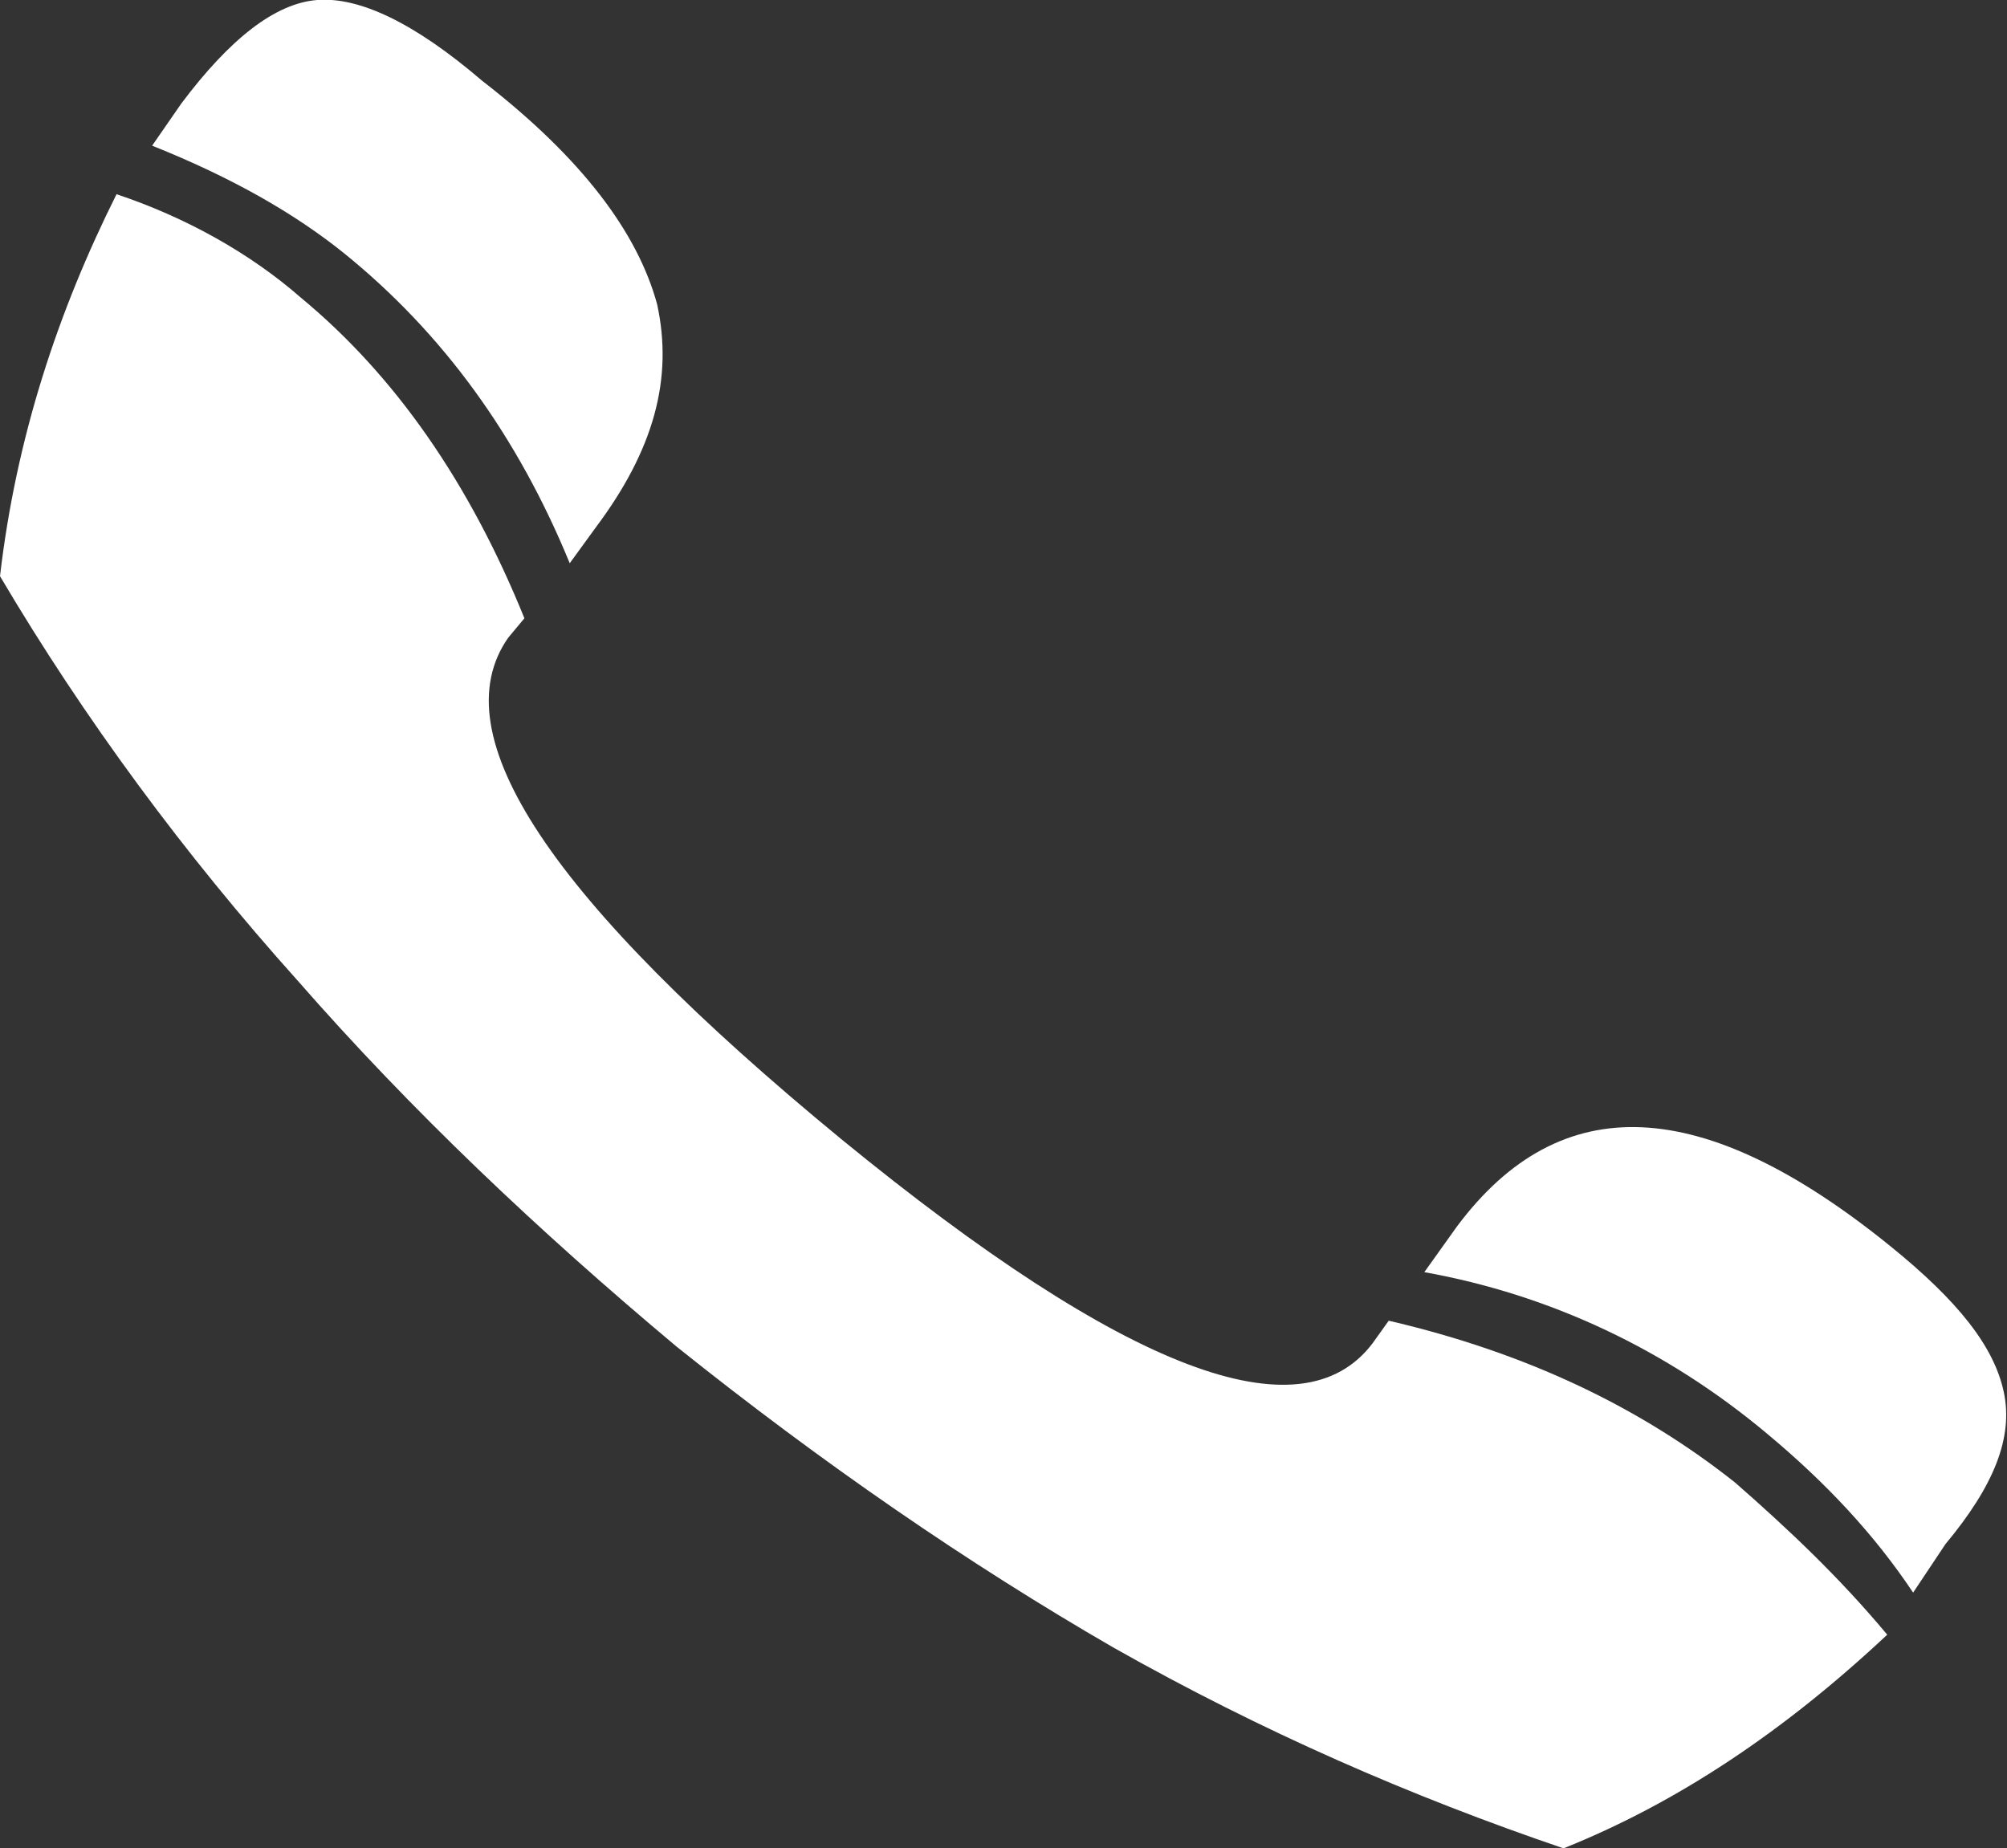 <!-- Generator: Adobe Illustrator 22.1.0, SVG Export Plug-In  -->
<svg version="1.1"
	 xmlns="http://www.w3.org/2000/svg" xmlns:xlink="http://www.w3.org/1999/xlink" xmlns:a="http://ns.adobe.com/AdobeSVGViewerExtensions/3.0/"
	 x="0px" y="0px" width="62px" height="57.1px" viewBox="0 0 62 57.1" style="enable-background:new 0 0 62 57.1;"
	 xml:space="preserve">
<rect x="0" y="0" width="62" height="57.1" fill="#333333" stroke="none"/>
<style type="text/css">
	.st0{fill:#ffffff;}
</style>
<defs>
</defs>
<g>
	<path class="st0" d="M17.6,17.4l0.8-1.1c1.8-2.4,2.4-4.6,1.9-6.9c-0.6-2.2-2.3-4.5-5.4-6.9C12.8,0.7,11.1-0.1,9.8,0
		C8.5,0.1,7.1,1.2,5.6,3.2L4.7,4.5c2.5,1,4.4,2.1,5.9,3.3C13.7,10.3,16,13.5,17.6,17.4z"/>
	<path class="st0" d="M61.9,43c-0.3-1.4-1.4-2.8-3.5-4.5c-5.8-4.7-10.2-4.9-13.4-0.6l-1,1.4c3.9,0.7,7.5,2.4,10.6,5
		c1.8,1.5,3.3,3.1,4.5,4.9l1-1.5C61.6,45.9,62.2,44.4,61.9,43z"/>
	<path class="st0" d="M53.6,45.8c-2.9-2.3-6.4-4-10.7-5l-0.5,0.7c-2.2,2.9-7.6,0.9-16.4-6.3c-9-7.4-12.4-12.5-10.3-15.5l0.5-0.6
		c-1.7-4.2-4-7.5-6.9-9.9C7.7,7.8,5.7,6.7,3.6,6C1.8,9.6,0.5,13.5,0,17.8c2.6,4.4,5.7,8.6,9.2,12.5c3.5,4,7.4,7.7,11.7,11.3
		c4.5,3.6,9,6.7,13.5,9.3c4.6,2.6,9.2,4.6,13.9,6.2c3.5-1.4,6.8-3.6,10-6.6C56.8,48.7,55.2,47.2,53.6,45.8z"/>
</g>
</svg>
